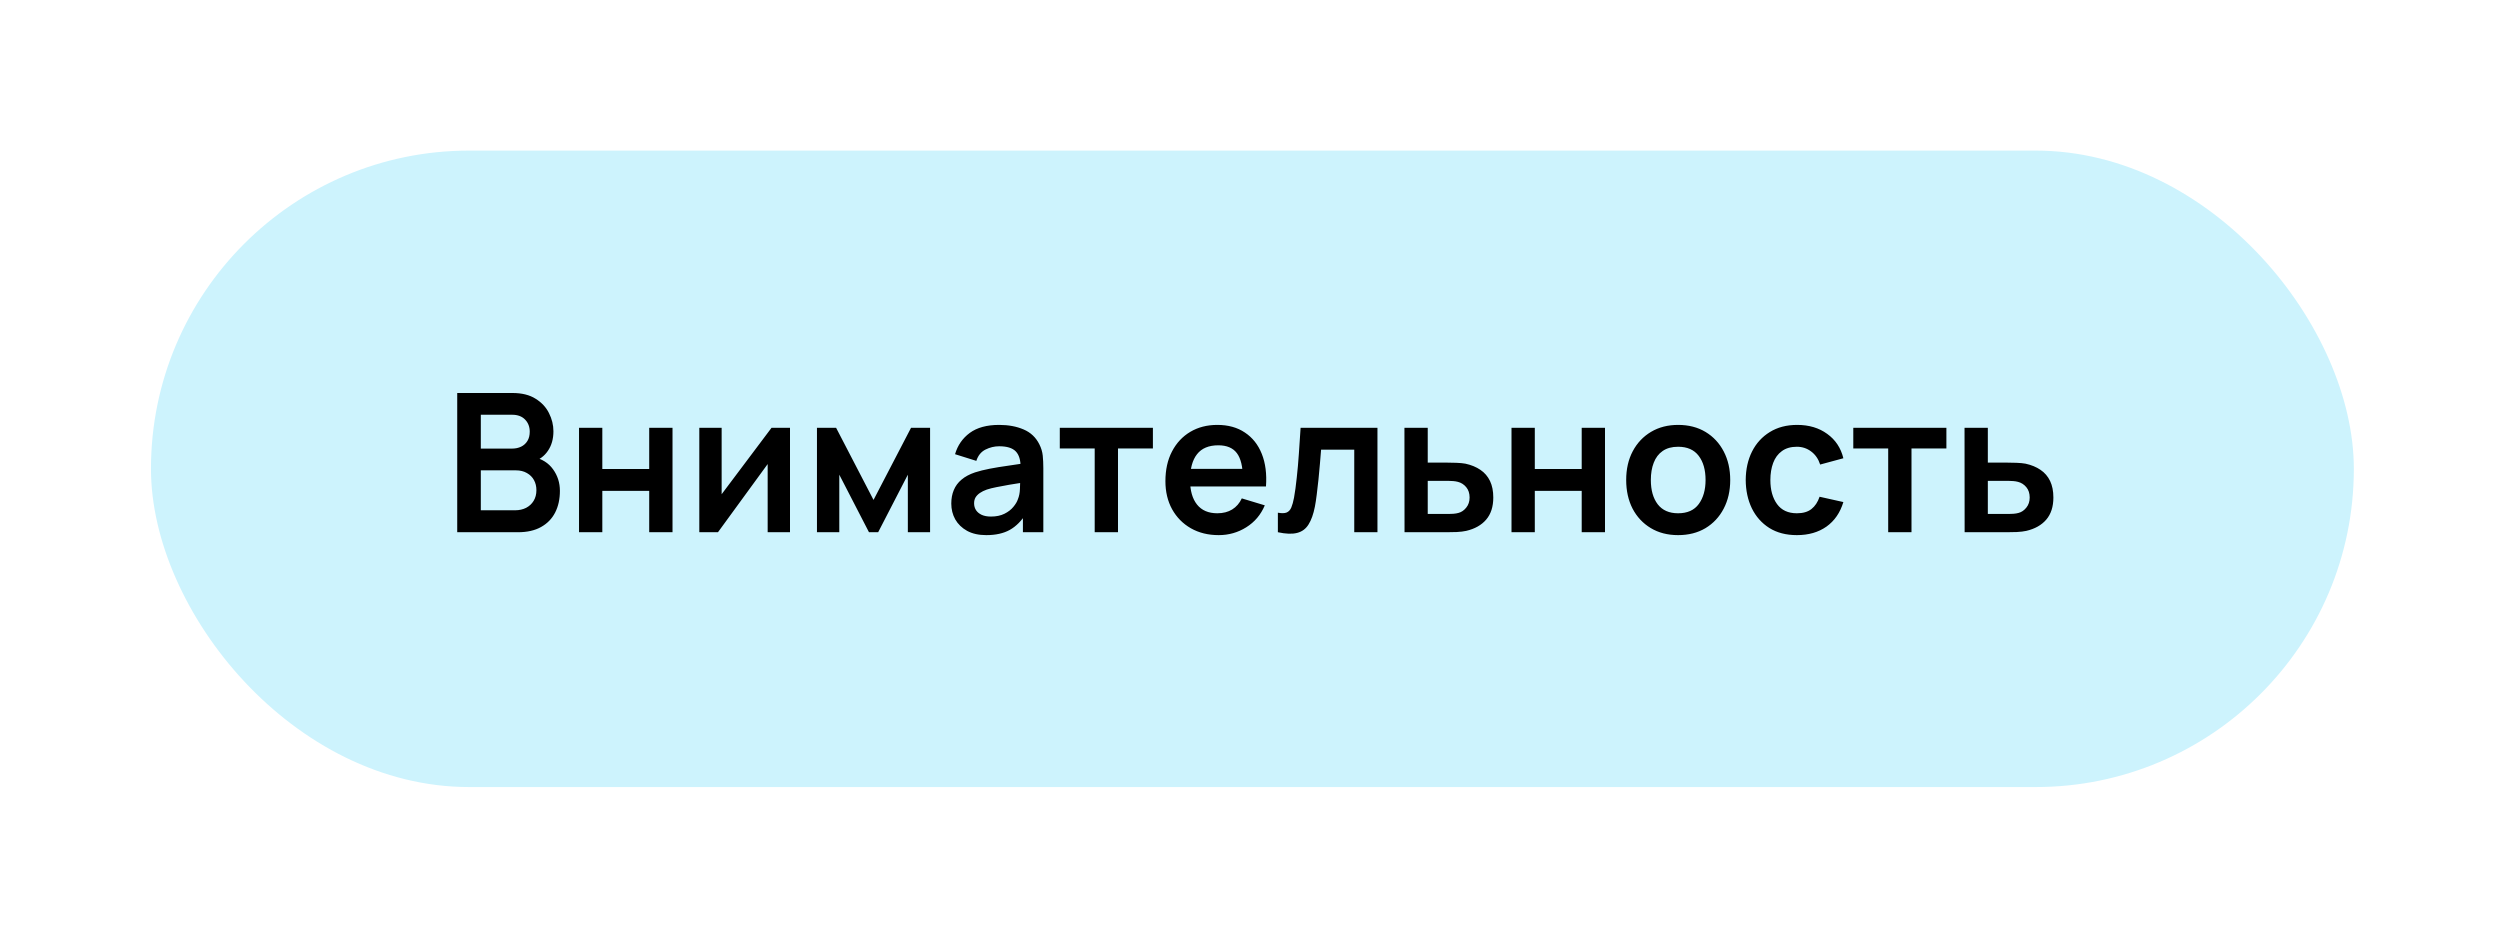 <?xml version="1.0" encoding="UTF-8"?> <svg xmlns="http://www.w3.org/2000/svg" width="181" height="67" viewBox="0 0 181 67" fill="none"><g filter="url(#filter0_d_1057_18)"><rect x="10.93" y="0.903" width="159.488" height="46.08" rx="23.04" fill="#CDF3FD"></rect><path d="M33.103 28.533V18.453H37.1C37.781 18.453 38.339 18.591 38.773 18.866C39.212 19.137 39.536 19.484 39.746 19.909C39.961 20.334 40.068 20.772 40.068 21.225C40.068 21.78 39.935 22.252 39.669 22.639C39.408 23.026 39.051 23.288 38.598 23.423V23.073C39.233 23.218 39.713 23.519 40.04 23.976C40.371 24.433 40.537 24.954 40.537 25.537C40.537 26.134 40.423 26.657 40.194 27.105C39.965 27.553 39.625 27.903 39.172 28.155C38.724 28.407 38.169 28.533 37.506 28.533H33.103ZM34.811 26.944H37.296C37.59 26.944 37.854 26.886 38.087 26.769C38.32 26.648 38.502 26.48 38.633 26.265C38.768 26.046 38.836 25.787 38.836 25.488C38.836 25.217 38.778 24.975 38.661 24.76C38.544 24.545 38.374 24.375 38.15 24.249C37.926 24.118 37.658 24.053 37.345 24.053H34.811V26.944ZM34.811 22.478H37.079C37.322 22.478 37.539 22.431 37.73 22.338C37.921 22.245 38.073 22.107 38.185 21.925C38.297 21.743 38.353 21.519 38.353 21.253C38.353 20.903 38.241 20.611 38.017 20.378C37.793 20.145 37.48 20.028 37.079 20.028H34.811V22.478ZM41.921 28.533V20.973H43.608V23.955H47.003V20.973H48.69V28.533H47.003V25.537H43.608V28.533H41.921ZM57.196 20.973V28.533H55.579V23.598L51.981 28.533H50.63V20.973H52.247V25.782L55.859 20.973H57.196ZM59.148 28.533V20.973H60.534L63.243 26.195L65.959 20.973H67.338V28.533H65.728V24.368L63.579 28.533H62.914L60.765 24.368V28.533H59.148ZM71.406 28.743C70.861 28.743 70.398 28.64 70.02 28.435C69.642 28.225 69.356 27.947 69.159 27.602C68.968 27.257 68.873 26.876 68.873 26.461C68.873 26.097 68.933 25.77 69.055 25.481C69.176 25.187 69.362 24.935 69.615 24.725C69.867 24.51 70.193 24.335 70.594 24.2C70.898 24.102 71.252 24.013 71.659 23.934C72.069 23.855 72.513 23.782 72.989 23.717C73.469 23.647 73.971 23.572 74.493 23.493L73.891 23.836C73.896 23.313 73.779 22.928 73.541 22.681C73.303 22.434 72.902 22.31 72.338 22.31C71.997 22.31 71.668 22.389 71.35 22.548C71.033 22.707 70.811 22.98 70.686 23.367L69.145 22.884C69.332 22.245 69.687 21.731 70.21 21.344C70.737 20.957 71.446 20.763 72.338 20.763C73.01 20.763 73.6 20.873 74.109 21.092C74.622 21.311 75.002 21.671 75.249 22.17C75.385 22.436 75.466 22.709 75.495 22.989C75.522 23.264 75.537 23.565 75.537 23.892V28.533H74.059V26.895L74.305 27.161C73.964 27.707 73.565 28.108 73.108 28.365C72.655 28.617 72.088 28.743 71.406 28.743ZM71.743 27.399C72.125 27.399 72.452 27.331 72.722 27.196C72.993 27.061 73.208 26.895 73.367 26.699C73.53 26.503 73.639 26.319 73.695 26.146C73.784 25.931 73.833 25.686 73.843 25.411C73.856 25.131 73.864 24.905 73.864 24.732L74.382 24.886C73.873 24.965 73.436 25.035 73.073 25.096C72.709 25.157 72.396 25.215 72.135 25.271C71.873 25.322 71.642 25.381 71.442 25.446C71.246 25.516 71.08 25.598 70.945 25.691C70.809 25.784 70.704 25.892 70.629 26.013C70.559 26.134 70.525 26.277 70.525 26.44C70.525 26.627 70.571 26.792 70.665 26.937C70.758 27.077 70.893 27.189 71.07 27.273C71.252 27.357 71.477 27.399 71.743 27.399ZM79.256 28.533V22.471H76.729V20.973H83.47V22.471H80.943V28.533H79.256ZM88.233 28.743C87.468 28.743 86.796 28.577 86.217 28.246C85.639 27.915 85.186 27.455 84.859 26.867C84.537 26.279 84.376 25.602 84.376 24.837C84.376 24.011 84.535 23.295 84.852 22.688C85.17 22.077 85.611 21.603 86.175 21.267C86.74 20.931 87.393 20.763 88.135 20.763C88.919 20.763 89.584 20.947 90.13 21.316C90.681 21.68 91.089 22.196 91.355 22.863C91.621 23.53 91.722 24.317 91.656 25.222H89.983V24.606C89.979 23.785 89.834 23.185 89.549 22.807C89.265 22.429 88.817 22.24 88.205 22.24C87.515 22.24 87.001 22.455 86.665 22.884C86.329 23.309 86.161 23.932 86.161 24.753C86.161 25.518 86.329 26.111 86.665 26.531C87.001 26.951 87.491 27.161 88.135 27.161C88.551 27.161 88.908 27.07 89.206 26.888C89.51 26.701 89.743 26.433 89.906 26.083L91.572 26.587C91.283 27.268 90.835 27.798 90.228 28.176C89.626 28.554 88.961 28.743 88.233 28.743ZM85.629 25.222V23.948H90.83V25.222H85.629ZM92.518 28.533V27.119C92.794 27.17 93.006 27.166 93.155 27.105C93.305 27.04 93.417 26.918 93.491 26.741C93.566 26.564 93.631 26.328 93.687 26.034C93.762 25.619 93.827 25.14 93.883 24.599C93.944 24.058 93.995 23.479 94.037 22.863C94.084 22.247 94.126 21.617 94.163 20.973H99.728V28.533H98.048V22.555H95.647C95.624 22.858 95.596 23.199 95.563 23.577C95.531 23.95 95.496 24.328 95.458 24.711C95.421 25.094 95.379 25.458 95.332 25.803C95.29 26.144 95.246 26.435 95.199 26.678C95.092 27.224 94.938 27.656 94.737 27.973C94.541 28.29 94.266 28.493 93.911 28.582C93.557 28.675 93.092 28.659 92.518 28.533ZM101.688 28.533L101.681 20.973H103.368V23.493H104.726C104.936 23.493 105.172 23.498 105.433 23.507C105.699 23.516 105.921 23.537 106.098 23.57C106.523 23.663 106.884 23.813 107.183 24.018C107.486 24.223 107.717 24.492 107.876 24.823C108.035 25.154 108.114 25.553 108.114 26.02C108.114 26.687 107.941 27.222 107.596 27.623C107.255 28.02 106.775 28.29 106.154 28.435C105.967 28.477 105.739 28.505 105.468 28.519C105.202 28.528 104.962 28.533 104.747 28.533H101.688ZM103.368 27.21H104.894C104.997 27.21 105.111 27.205 105.237 27.196C105.363 27.187 105.484 27.166 105.601 27.133C105.811 27.077 105.995 26.951 106.154 26.755C106.317 26.554 106.399 26.309 106.399 26.02C106.399 25.717 106.317 25.467 106.154 25.271C105.991 25.075 105.79 24.947 105.552 24.886C105.445 24.858 105.333 24.839 105.216 24.83C105.099 24.821 104.992 24.816 104.894 24.816H103.368V27.21ZM109.433 28.533V20.973H111.12V23.955H114.515V20.973H116.202V28.533H114.515V25.537H111.12V28.533H109.433ZM121.495 28.743C120.739 28.743 120.078 28.573 119.514 28.232C118.949 27.891 118.51 27.422 118.198 26.825C117.89 26.223 117.736 25.532 117.736 24.753C117.736 23.96 117.894 23.264 118.212 22.667C118.529 22.07 118.97 21.603 119.535 21.267C120.099 20.931 120.753 20.763 121.495 20.763C122.255 20.763 122.918 20.933 123.483 21.274C124.047 21.615 124.486 22.086 124.799 22.688C125.111 23.285 125.268 23.974 125.268 24.753C125.268 25.537 125.109 26.23 124.792 26.832C124.479 27.429 124.04 27.898 123.476 28.239C122.911 28.575 122.251 28.743 121.495 28.743ZM121.495 27.161C122.167 27.161 122.666 26.937 122.993 26.489C123.319 26.041 123.483 25.462 123.483 24.753C123.483 24.02 123.317 23.437 122.986 23.003C122.654 22.564 122.157 22.345 121.495 22.345C121.042 22.345 120.669 22.448 120.375 22.653C120.085 22.854 119.871 23.136 119.731 23.5C119.591 23.859 119.521 24.277 119.521 24.753C119.521 25.486 119.686 26.071 120.018 26.51C120.354 26.944 120.846 27.161 121.495 27.161ZM130.093 28.743C129.314 28.743 128.649 28.57 128.098 28.225C127.547 27.875 127.125 27.399 126.831 26.797C126.542 26.195 126.395 25.514 126.39 24.753C126.395 23.978 126.546 23.292 126.845 22.695C127.148 22.093 127.578 21.622 128.133 21.281C128.688 20.936 129.349 20.763 130.114 20.763C130.973 20.763 131.698 20.98 132.291 21.414C132.888 21.843 133.278 22.431 133.46 23.178L131.78 23.633C131.649 23.227 131.432 22.912 131.129 22.688C130.826 22.459 130.48 22.345 130.093 22.345C129.654 22.345 129.293 22.45 129.008 22.66C128.723 22.865 128.513 23.15 128.378 23.514C128.243 23.878 128.175 24.291 128.175 24.753C128.175 25.472 128.336 26.053 128.658 26.496C128.98 26.939 129.458 27.161 130.093 27.161C130.541 27.161 130.893 27.058 131.15 26.853C131.411 26.648 131.607 26.351 131.738 25.964L133.46 26.349C133.227 27.119 132.818 27.712 132.235 28.127C131.652 28.538 130.938 28.743 130.093 28.743ZM136.705 28.533V22.471H134.178V20.973H140.919V22.471H138.392V28.533H136.705ZM142.239 28.533L142.232 20.973H143.919V23.493H145.277C145.487 23.493 145.722 23.498 145.984 23.507C146.25 23.516 146.471 23.537 146.649 23.57C147.073 23.663 147.435 23.813 147.734 24.018C148.037 24.223 148.268 24.492 148.427 24.823C148.585 25.154 148.665 25.553 148.665 26.02C148.665 26.687 148.492 27.222 148.147 27.623C147.806 28.02 147.325 28.29 146.705 28.435C146.518 28.477 146.289 28.505 146.019 28.519C145.753 28.528 145.512 28.533 145.298 28.533H142.239ZM143.919 27.21H145.445C145.547 27.21 145.662 27.205 145.788 27.196C145.914 27.187 146.035 27.166 146.152 27.133C146.362 27.077 146.546 26.951 146.705 26.755C146.868 26.554 146.95 26.309 146.95 26.02C146.95 25.717 146.868 25.467 146.705 25.271C146.541 25.075 146.341 24.947 146.103 24.886C145.995 24.858 145.883 24.839 145.767 24.83C145.65 24.821 145.543 24.816 145.445 24.816H143.919V27.21Z" fill="black"></path></g><defs><filter id="filter0_d_1057_18" x="0.93" y="0.903" width="179.488" height="66.08" filterUnits="userSpaceOnUse" color-interpolation-filters="sRGB"><feFlood flood-opacity="0" result="BackgroundImageFix"></feFlood><feColorMatrix in="SourceAlpha" type="matrix" values="0 0 0 0 0 0 0 0 0 0 0 0 0 0 0 0 0 0 127 0" result="hardAlpha"></feColorMatrix><feOffset dy="10"></feOffset><feGaussianBlur stdDeviation="5"></feGaussianBlur><feComposite in2="hardAlpha" operator="out"></feComposite><feColorMatrix type="matrix" values="0 0 0 0 0 0 0 0 0 0 0 0 0 0 0 0 0 0 0.25 0"></feColorMatrix><feBlend mode="normal" in2="BackgroundImageFix" result="effect1_dropShadow_1057_18"></feBlend><feBlend mode="normal" in="SourceGraphic" in2="effect1_dropShadow_1057_18" result="shape"></feBlend></filter></defs></svg> 